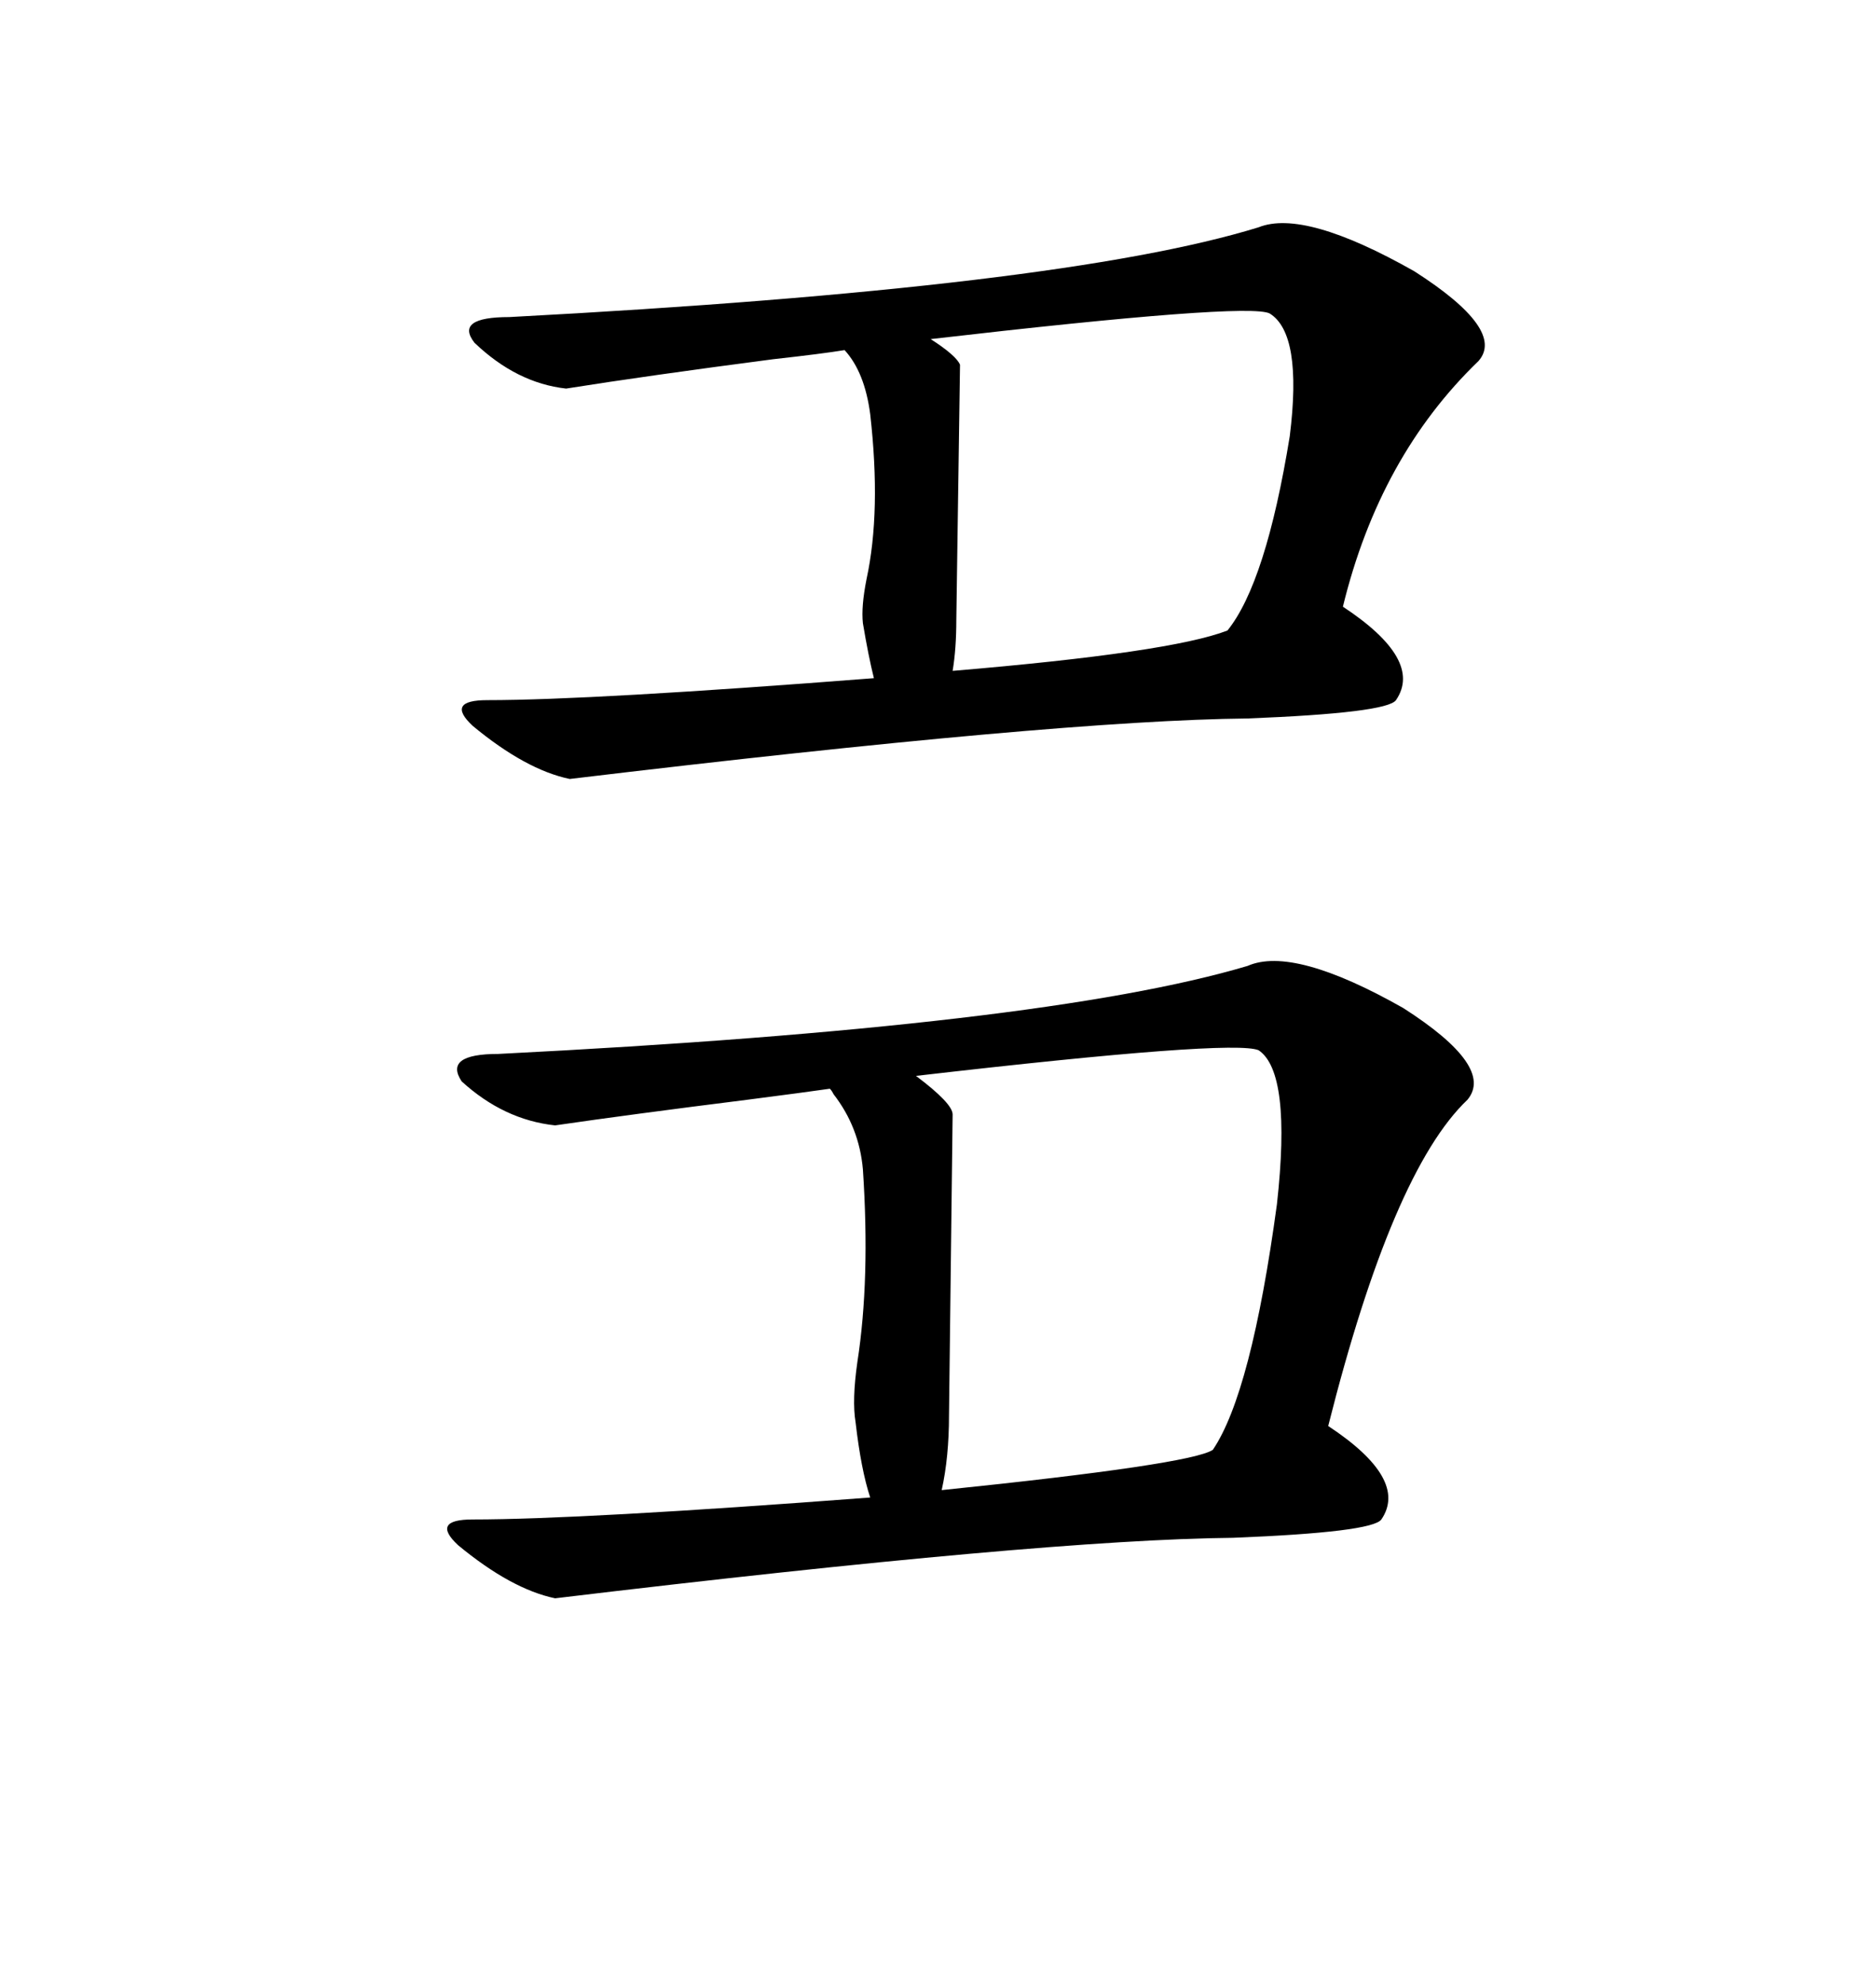 <svg xmlns="http://www.w3.org/2000/svg" xmlns:xlink="http://www.w3.org/1999/xlink" width="300" height="317.285"><path d="M199.51 154.39L199.51 154.39Q206.84 151.17 224.41 161.13L224.41 161.13Q239.06 170.51 234.67 175.78L234.67 175.78Q222.66 187.21 212.40 227.93L212.40 227.93Q225.29 236.43 220.90 242.87L220.90 242.87Q219.43 244.92 197.17 245.80L197.17 245.80Q166.99 246.09 88.77 255.47L88.77 255.47Q81.74 254.00 73.24 246.97L73.24 246.97Q68.85 242.87 75.59 242.87L75.59 242.87Q92.87 242.87 139.16 239.36L139.16 239.36Q137.70 234.96 136.82 227.34L136.82 227.34Q136.23 223.83 137.11 217.68L137.11 217.68Q139.16 204.49 137.99 186.91L137.99 186.91Q137.40 180.18 133.30 174.90L133.30 174.90Q133.01 174.32 132.71 174.02L132.71 174.02Q128.61 174.61 119.53 175.78L119.53 175.78Q100.78 178.13 88.77 179.88L88.77 179.88Q80.57 179.00 73.83 172.85L73.83 172.85Q70.90 168.46 79.69 168.46L79.69 168.46Q166.99 164.06 199.51 154.39ZM201.27 36.33L201.27 36.33Q208.59 33.40 226.17 43.36L226.17 43.36Q240.82 52.73 236.43 57.71L236.43 57.71Q220.61 72.95 214.75 96.97L214.75 96.97Q227.64 105.47 223.24 111.91L223.24 111.91Q221.78 113.96 199.51 114.84L199.51 114.84Q169.34 115.14 91.11 124.51L91.11 124.51Q84.08 123.05 75.59 116.02L75.59 116.02Q71.19 111.91 77.93 111.91L77.93 111.91Q94.63 111.91 139.75 108.40L139.75 108.40Q138.87 104.88 137.99 99.61L137.99 99.61Q137.70 96.97 138.57 92.58L138.57 92.58Q140.92 81.74 139.16 66.21L139.16 66.21Q138.28 59.47 135.06 55.96L135.06 55.96Q131.54 56.54 123.63 57.42L123.63 57.42Q103.42 60.06 90.53 62.11L90.53 62.11Q82.62 61.23 75.88 54.79L75.88 54.79Q72.66 50.68 81.45 50.68L81.45 50.68Q169.92 46.00 201.27 36.33ZM201.27 167.87L201.27 167.87Q197.17 166.11 146.48 171.97L146.48 171.97Q152.34 176.37 152.34 178.13L152.34 178.13L151.76 226.17Q151.76 232.91 150.59 238.18L150.59 238.18Q190.43 234.08 193.95 231.74L193.95 231.74Q200.10 222.66 204.20 192.48L204.20 192.48Q206.54 171.39 201.27 167.87ZM203.03 50.10L203.03 50.10Q199.51 48.34 148.83 54.20L148.83 54.20Q152.93 56.84 153.52 58.30L153.52 58.30L152.93 99.02Q152.93 103.71 152.34 107.23L152.34 107.23Q187.21 104.30 196.29 100.78L196.29 100.78Q202.44 93.16 206.25 69.73L206.25 69.73Q208.30 53.32 203.03 50.10Z"/></svg>